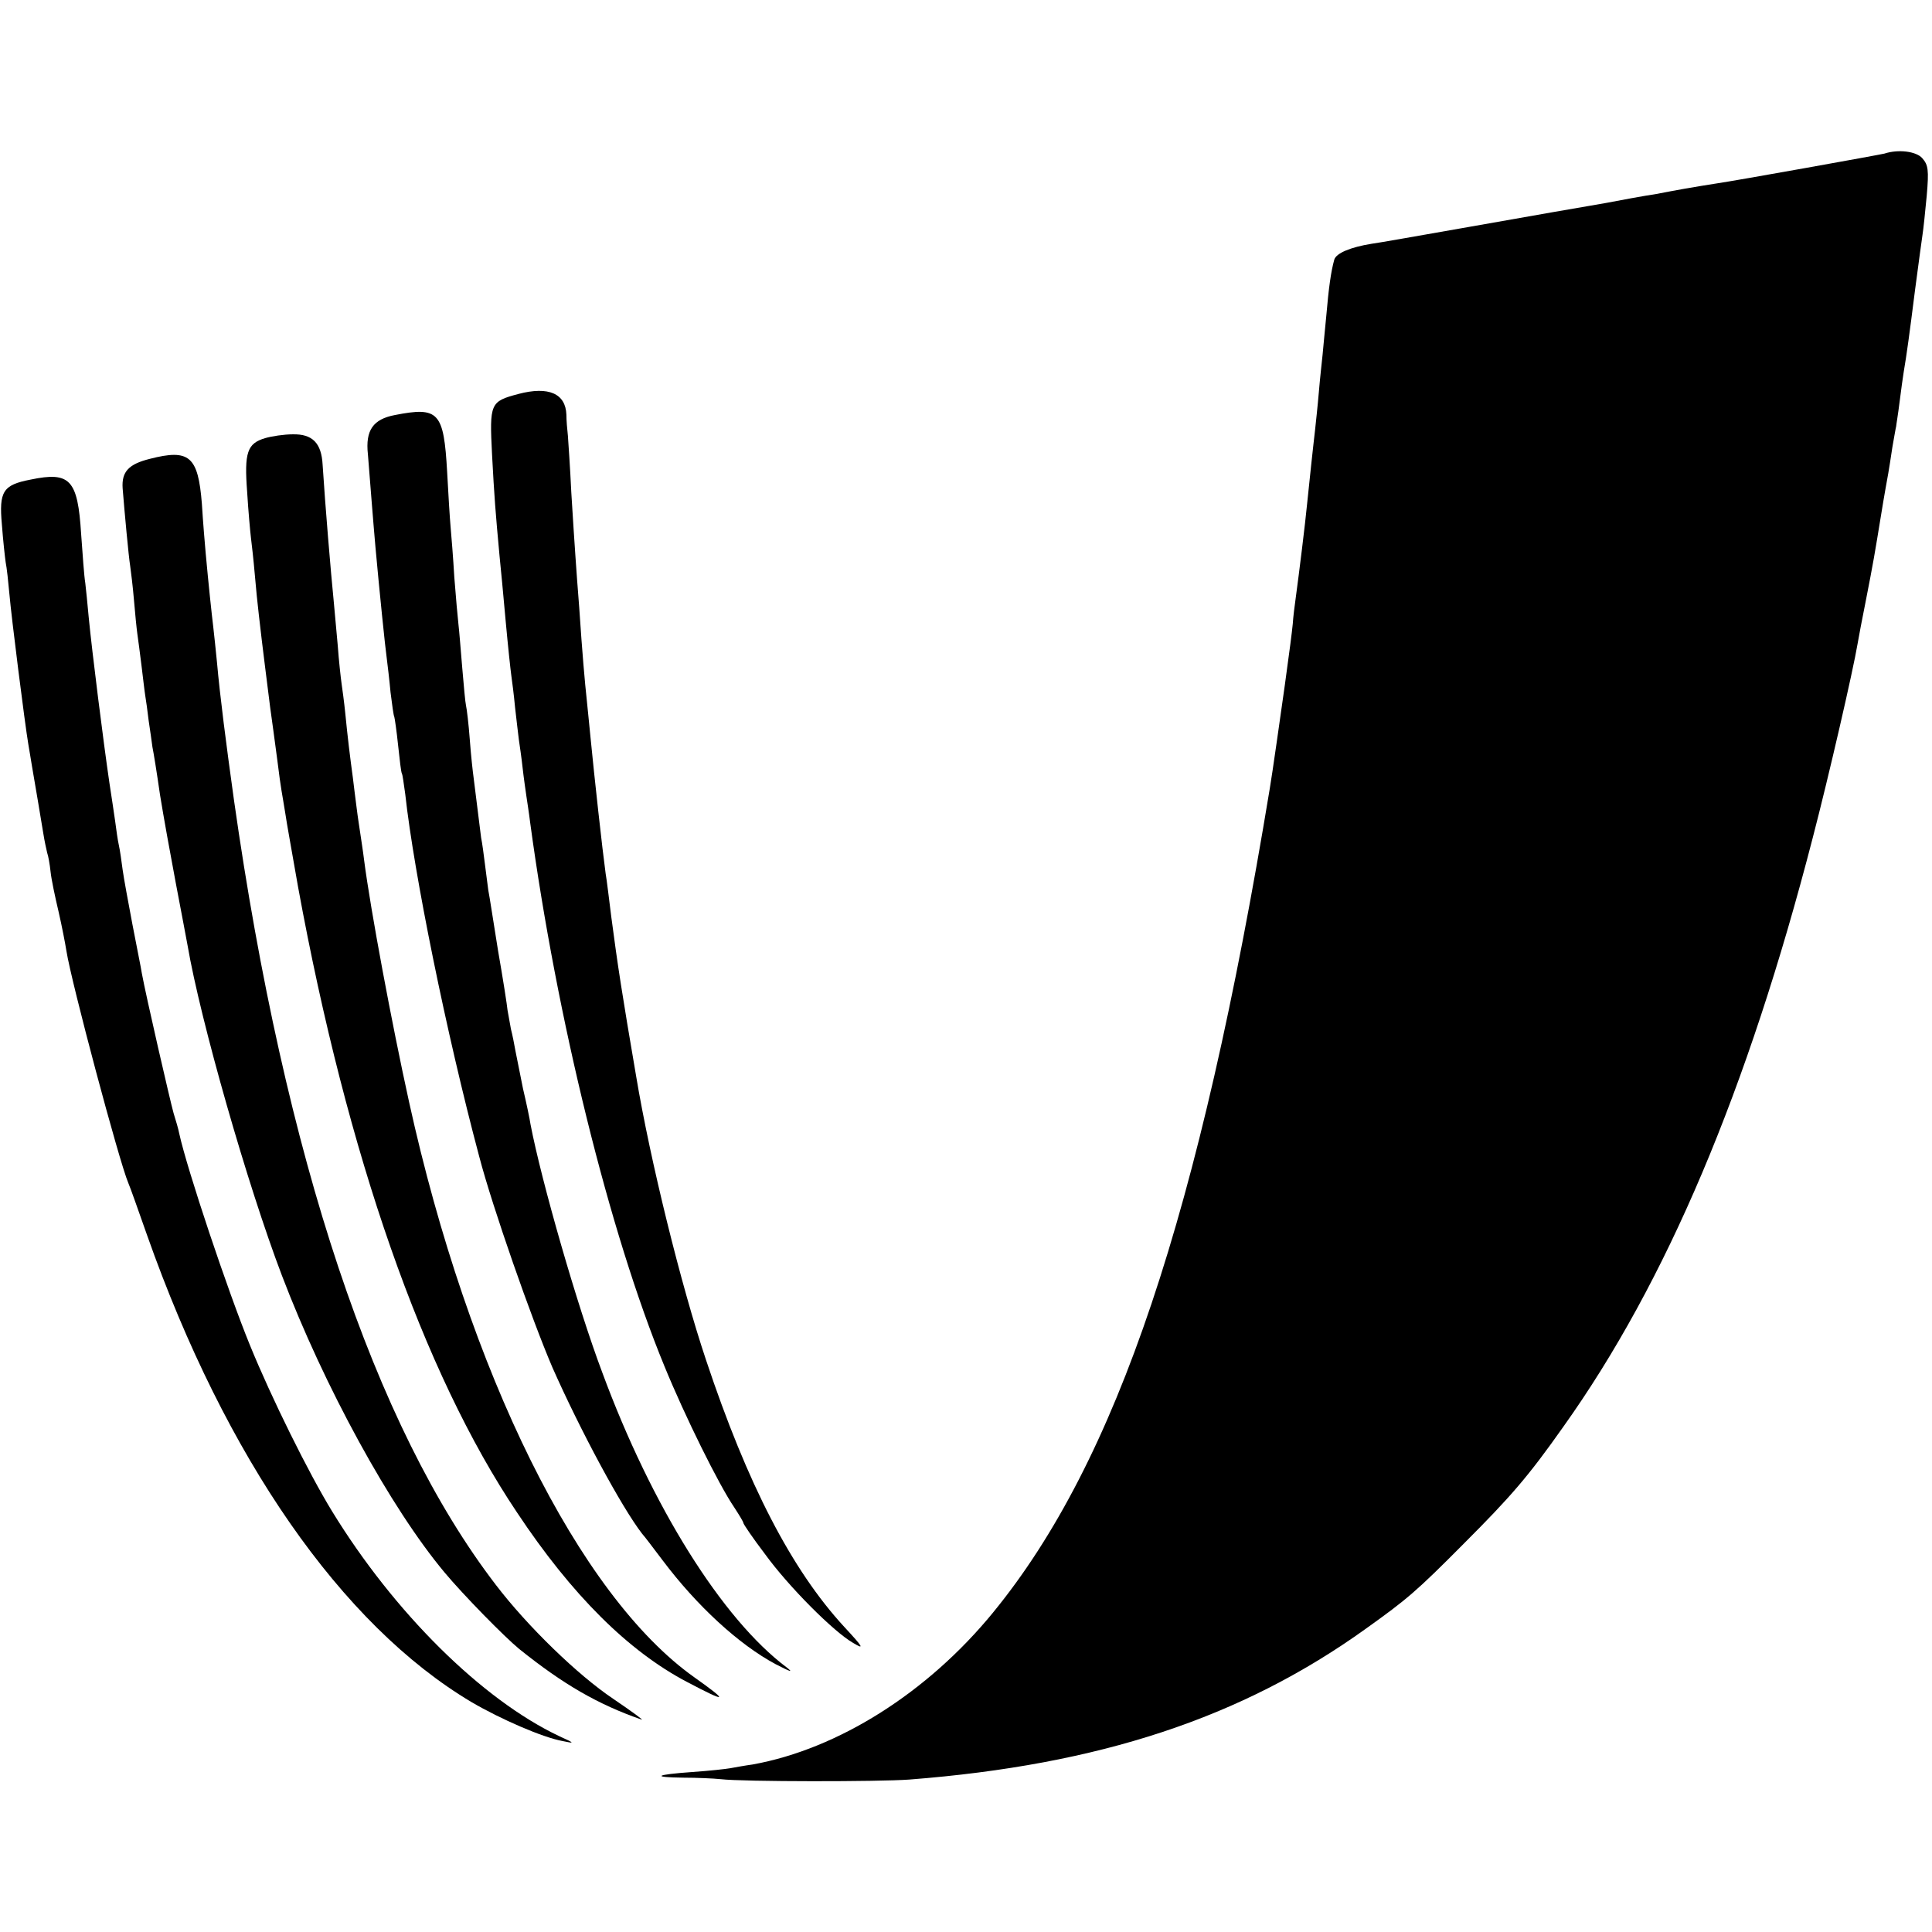<?xml version="1.0" standalone="no"?>
<!DOCTYPE svg PUBLIC "-//W3C//DTD SVG 20010904//EN"
 "http://www.w3.org/TR/2001/REC-SVG-20010904/DTD/svg10.dtd">
<svg version="1.0" xmlns="http://www.w3.org/2000/svg"
 width="512pt" height="512pt" viewBox="0 0 512 512"
 preserveAspectRatio="xMidYMid meet">
<g transform="translate(0,512) scale(0.1,-0.1)"
fill="#000000" stroke="none">
<path d="M4994 4713 c-11 -3 -395 -72 -444 -79 -19 -3 -57 -9 -85 -14 -27 -5
-61 -11 -75 -14 -14 -2 -43 -7 -65 -11 -70 -13 -79 -15 -110 -20 -59 -10 -93
-16 -320 -56 -126 -22 -243 -43 -260 -45 -56 -9 -94 -25 -99 -42 -9 -32 -15
-77 -21 -147 -4 -38 -8 -86 -10 -105 -2 -19 -7 -64 -10 -100 -3 -36 -8 -81
-10 -100 -2 -19 -7 -60 -10 -90 -3 -30 -8 -77 -11 -105 -5 -52 -21 -182 -30
-248 -3 -21 -7 -53 -8 -70 -3 -29 -7 -60 -21 -162 -7 -50 -35 -248 -40 -275
-186 -1129 -405 -1782 -733 -2183 -174 -213 -411 -362 -637 -403 -22 -3 -49
-8 -60 -10 -11 -2 -56 -7 -100 -10 -99 -7 -110 -14 -24 -15 35 0 80 -2 99 -4
59 -7 420 -7 500 -1 503 39 880 163 1210 400 109 78 133 98 260 226 123 123
170 177 263 309 273 383 488 891 661 1561 42 161 107 443 119 515 3 17 12 66
21 110 21 107 24 126 41 230 8 50 17 99 19 110 2 11 7 43 11 70 5 28 9 52 10
55 0 3 5 31 9 64 4 32 9 68 11 80 8 47 15 98 30 217 9 68 18 135 20 148 2 12
7 59 11 102 6 69 4 82 -12 100 -16 18 -63 24 -100 12z"/>
<path d="M1374 4076 c-75 -20 -77 -24 -70 -161 6 -113 9 -151 20 -270 3 -27
10 -104 16 -170 6 -66 13 -131 15 -145 2 -14 7 -52 10 -85 4 -33 8 -71 10 -85
2 -14 7 -47 10 -75 3 -27 8 -61 10 -75 2 -14 7 -45 10 -70 70 -517 210 -1087
356 -1441 54 -132 144 -314 185 -374 13 -20 24 -38 24 -41 0 -3 25 -40 57 -82
63 -87 183 -207 234 -236 30 -18 28 -13 -24 43 -139 151 -256 377 -366 707
-66 197 -148 529 -185 751 -38 222 -49 294 -66 423 -6 47 -12 99 -15 115 -9
66 -30 257 -40 360 -3 33 -8 78 -10 100 -5 46 -12 124 -20 245 -4 47 -8 108
-10 135 -2 28 -7 104 -11 170 -3 66 -8 134 -9 150 -2 17 -4 42 -4 56 -2 56
-47 76 -127 55z"/>
<path d="M1046 4020 c-57 -11 -78 -40 -71 -104 2 -28 7 -85 10 -126 3 -41 8
-95 10 -120 10 -111 26 -268 30 -295 2 -16 7 -57 10 -90 4 -32 8 -62 10 -65 1
-3 6 -36 10 -75 4 -38 8 -72 10 -75 2 -3 5 -27 9 -55 23 -210 109 -634 196
-960 35 -134 139 -431 194 -559 73 -165 183 -370 238 -441 5 -5 29 -37 54 -70
91 -121 202 -223 299 -275 39 -20 49 -24 30 -9 -171 128 -358 427 -489 782
-66 175 -161 506 -190 657 -2 14 -11 57 -20 95 -8 39 -17 84 -20 100 -3 17 -8
43 -12 58 -3 16 -7 38 -9 50 -1 12 -12 83 -25 157 -12 74 -23 147 -26 161 -2
15 -6 47 -9 70 -3 24 -7 55 -10 69 -2 14 -6 50 -10 80 -4 30 -8 66 -10 80 -2
14 -7 59 -10 100 -3 41 -8 82 -10 90 -2 8 -6 53 -10 100 -4 47 -8 99 -10 115
-2 17 -7 73 -11 125 -3 52 -8 113 -10 135 -2 22 -6 87 -9 144 -9 159 -22 174
-139 151z"/>
<path d="M703 3959 c-48 -14 -56 -38 -48 -143 3 -50 8 -104 10 -121 2 -16 7
-59 10 -95 3 -36 8 -85 11 -110 9 -81 25 -204 30 -245 7 -50 9 -65 19 -140 4
-33 9 -69 11 -80 2 -10 6 -37 10 -60 3 -22 19 -110 34 -196 130 -710 331
-1286 580 -1657 146 -220 296 -368 450 -449 108 -57 113 -54 20 12 -306 217
-598 807 -756 1525 -46 209 -102 509 -119 640 -3 25 -8 56 -10 70 -2 14 -7 45
-10 70 -3 25 -8 61 -10 80 -7 51 -14 108 -20 170 -3 30 -8 66 -10 80 -2 14 -7
59 -10 100 -4 41 -8 91 -10 110 -9 91 -23 259 -30 368 -3 58 -27 82 -79 81
-23 0 -56 -5 -73 -10z"/>
<path d="M397 3904 c-56 -14 -75 -34 -72 -78 5 -63 16 -182 20 -206 2 -14 7
-54 10 -90 3 -36 7 -76 9 -90 2 -14 7 -51 11 -84 4 -32 8 -68 10 -80 2 -11 6
-41 9 -66 4 -25 8 -56 10 -70 3 -14 12 -70 20 -126 9 -56 28 -161 42 -235 14
-74 28 -147 31 -164 34 -199 159 -636 250 -875 112 -294 288 -616 431 -787 50
-60 159 -171 198 -203 117 -94 209 -147 324 -187 8 -3 -25 21 -75 55 -94 63
-227 192 -311 302 -322 420 -559 1130 -694 2080 -21 151 -37 275 -45 365 -3
33 -8 76 -10 95 -4 33 -12 107 -20 195 -2 22 -7 81 -10 130 -10 126 -33 146
-138 119z"/>
<path d="M81 3849 c-73 -14 -84 -31 -76 -119 3 -41 8 -86 10 -100 3 -14 7 -52
10 -85 5 -59 41 -344 50 -397 3 -16 7 -43 10 -60 3 -18 10 -58 15 -88 5 -30
12 -71 15 -90 3 -19 8 -42 10 -50 3 -8 7 -31 9 -50 2 -20 12 -67 21 -105 9
-39 18 -86 21 -105 13 -83 140 -559 164 -615 5 -11 27 -74 50 -139 208 -589
515 -1032 860 -1237 77 -45 187 -93 241 -103 33 -7 33 -6 -9 13 -205 97 -438
328 -602 596 -62 101 -161 301 -218 441 -58 142 -166 464 -187 560 -2 11 -9
35 -15 54 -9 32 -73 310 -84 370 -2 14 -14 72 -25 130 -11 58 -23 123 -26 145
-3 23 -7 52 -10 65 -3 13 -7 42 -10 65 -3 22 -10 67 -15 100 -16 109 -46 347
-55 440 -3 33 -7 74 -9 90 -3 17 -7 75 -11 130 -9 144 -29 166 -134 144z"/>
</g>
</svg>
